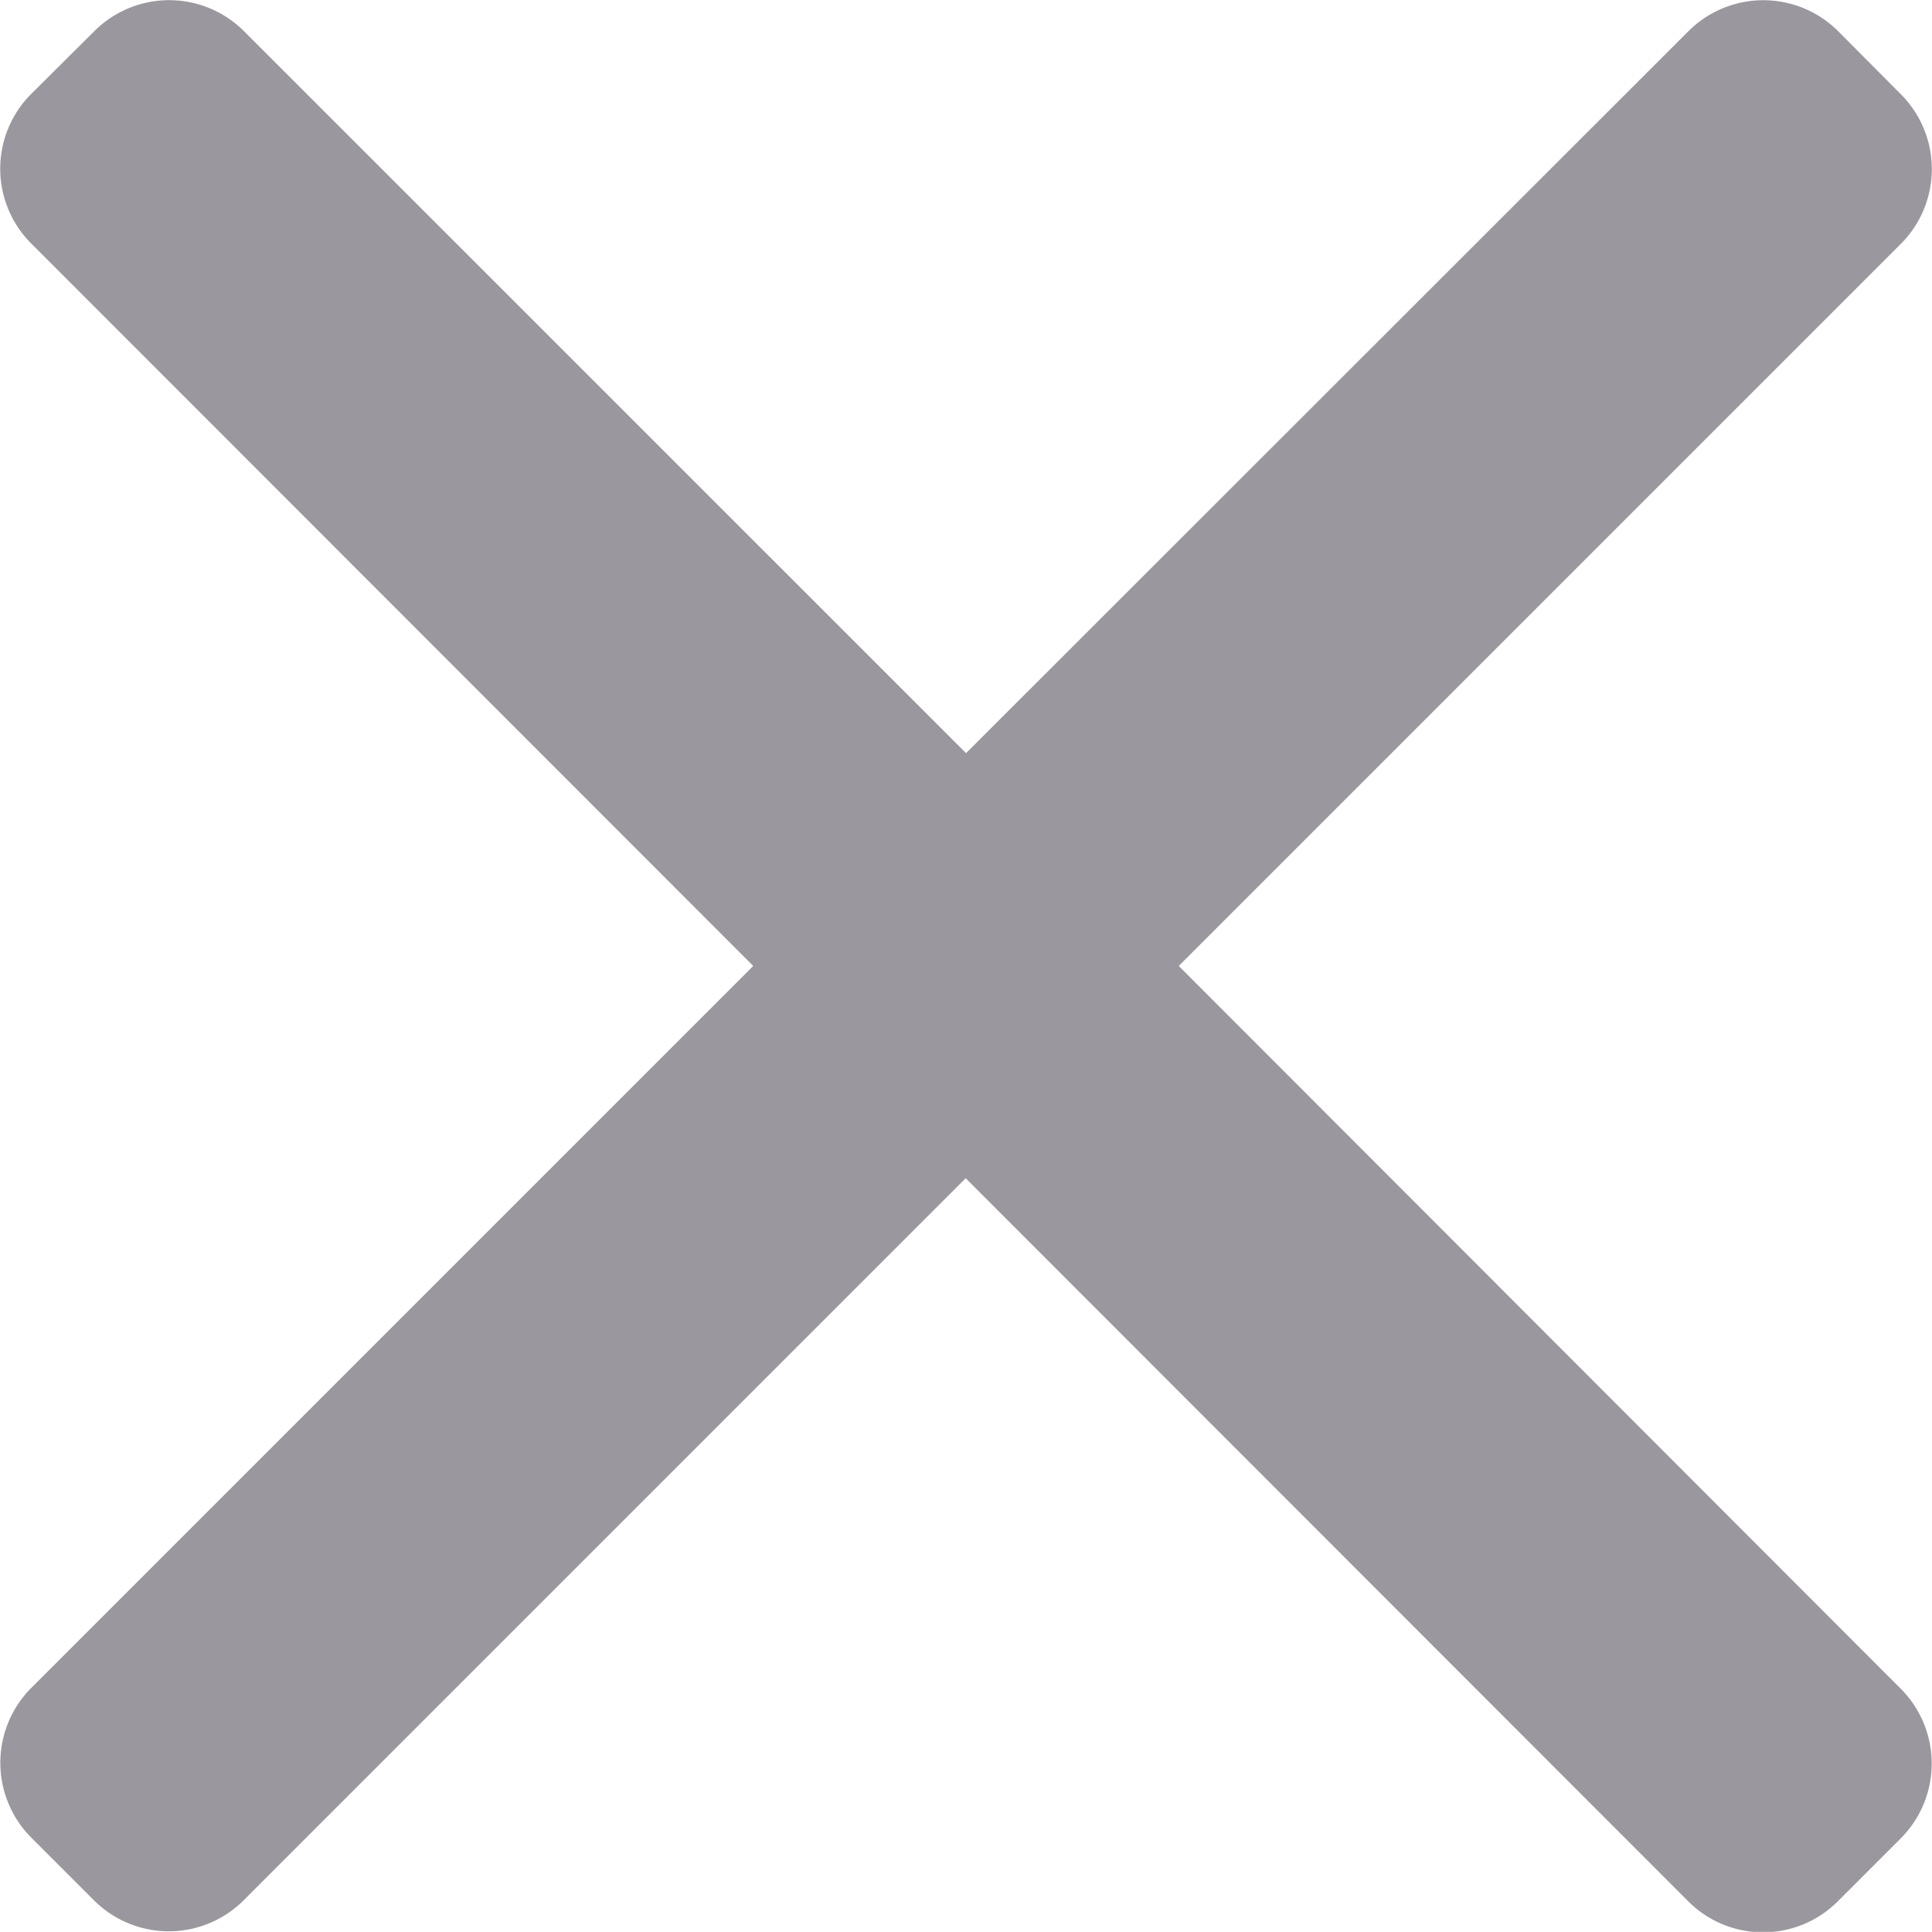 <svg xmlns="http://www.w3.org/2000/svg" width="22.033" height="22.031" viewBox="0 0 22.033 22.031"><defs><style>.a{fill:#9a989e;}</style></defs><g transform="translate(0 -0.016)"><g transform="translate(0 0.016)"><path class="a" d="M13.443,11.032l8.238-8.238a1.207,1.207,0,0,0,0-1.7L20.959.368a1.208,1.208,0,0,0-1.7,0L11.017,8.605,2.779.368a1.207,1.207,0,0,0-1.7,0L.353,1.09a1.206,1.206,0,0,0,0,1.7L8.59,11.032.353,19.269a1.209,1.209,0,0,0,0,1.7l.722.722a1.207,1.207,0,0,0,1.7,0l8.238-8.238L19.254,21.7a1.2,1.2,0,0,0,.852.352h0a1.2,1.2,0,0,0,.852-.352l.722-.722a1.208,1.208,0,0,0,0-1.7Z" transform="translate(0 -0.016)"/></g></g></svg>